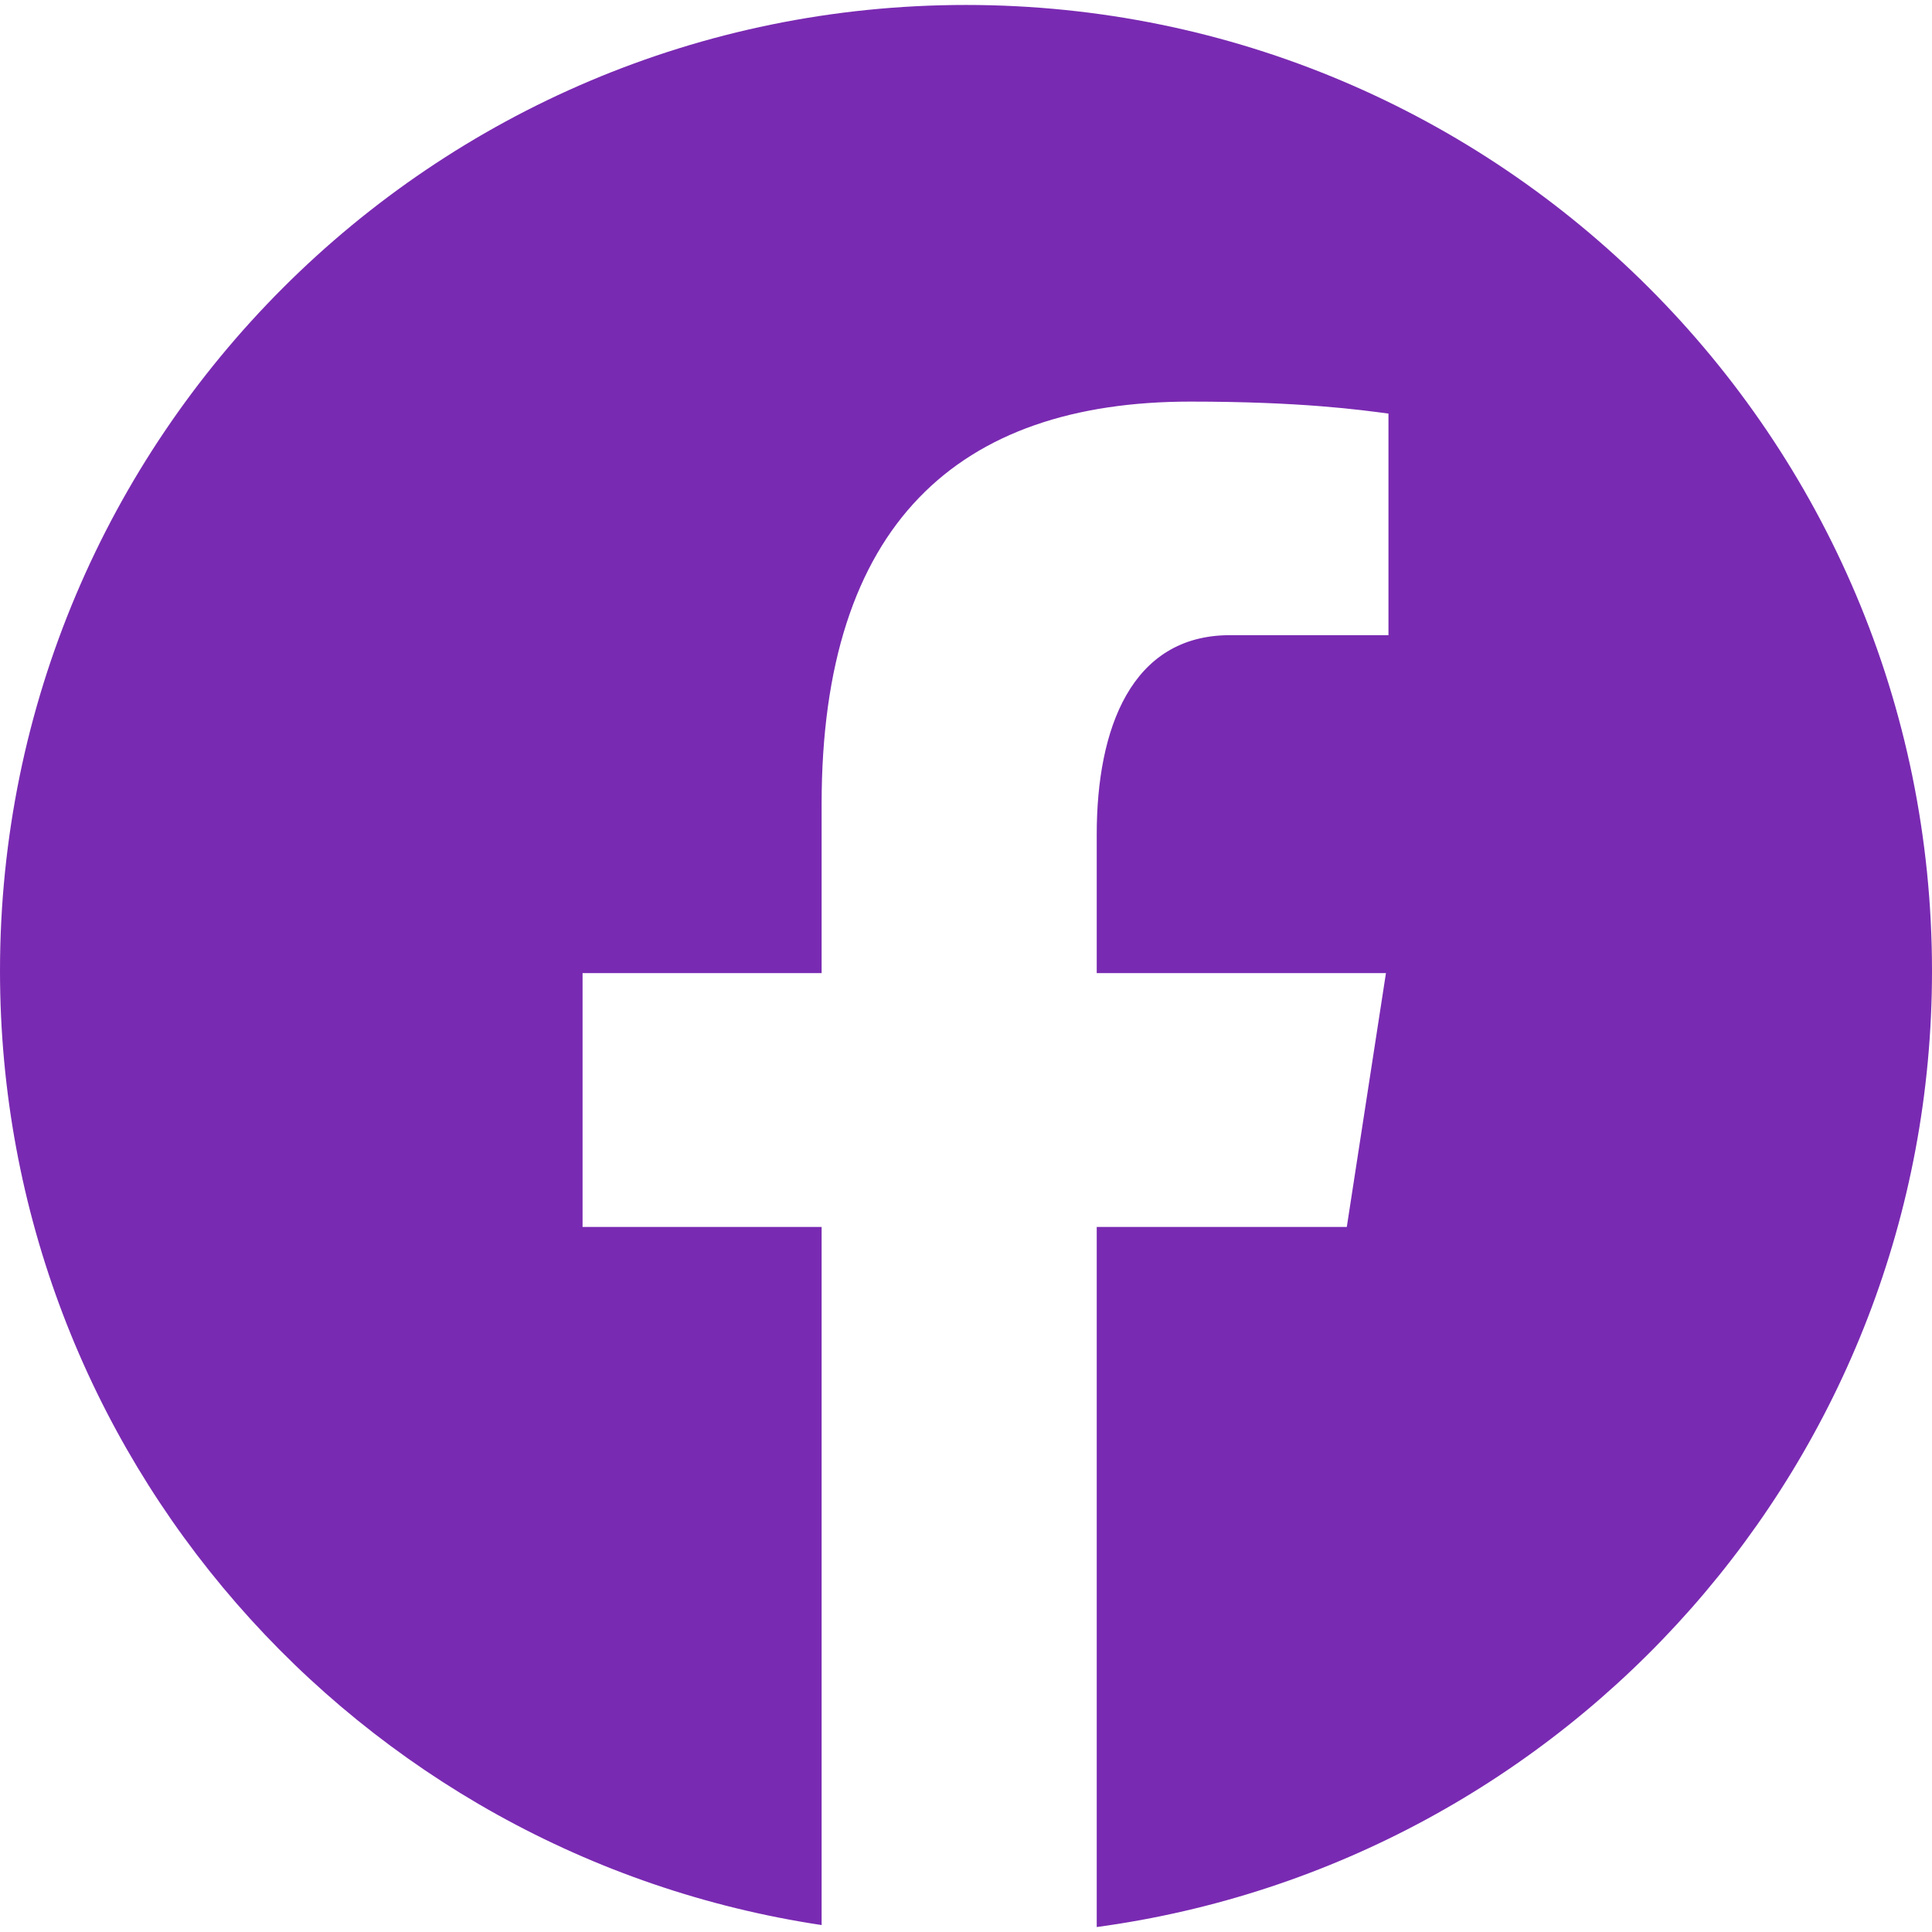 <svg width="30" height="30" viewBox="0 0 30 30" fill="none" xmlns="http://www.w3.org/2000/svg">
<path d="M15 0.077C6.716 0.077 0 6.793 0 15.077C0 22.597 5.54 28.807 12.758 29.892V19.052H9.046V15.11H12.758V12.486C12.758 8.142 14.874 6.236 18.484 6.236C20.212 6.236 21.128 6.365 21.56 6.422V9.863H19.098C17.565 9.863 17.03 11.317 17.03 12.955V15.11H21.521L20.913 19.052H17.03V29.923C24.351 28.931 30 22.671 30 15.077C30 6.793 23.284 0.077 15 0.077Z" fill="#792AB2"/>
</svg>
